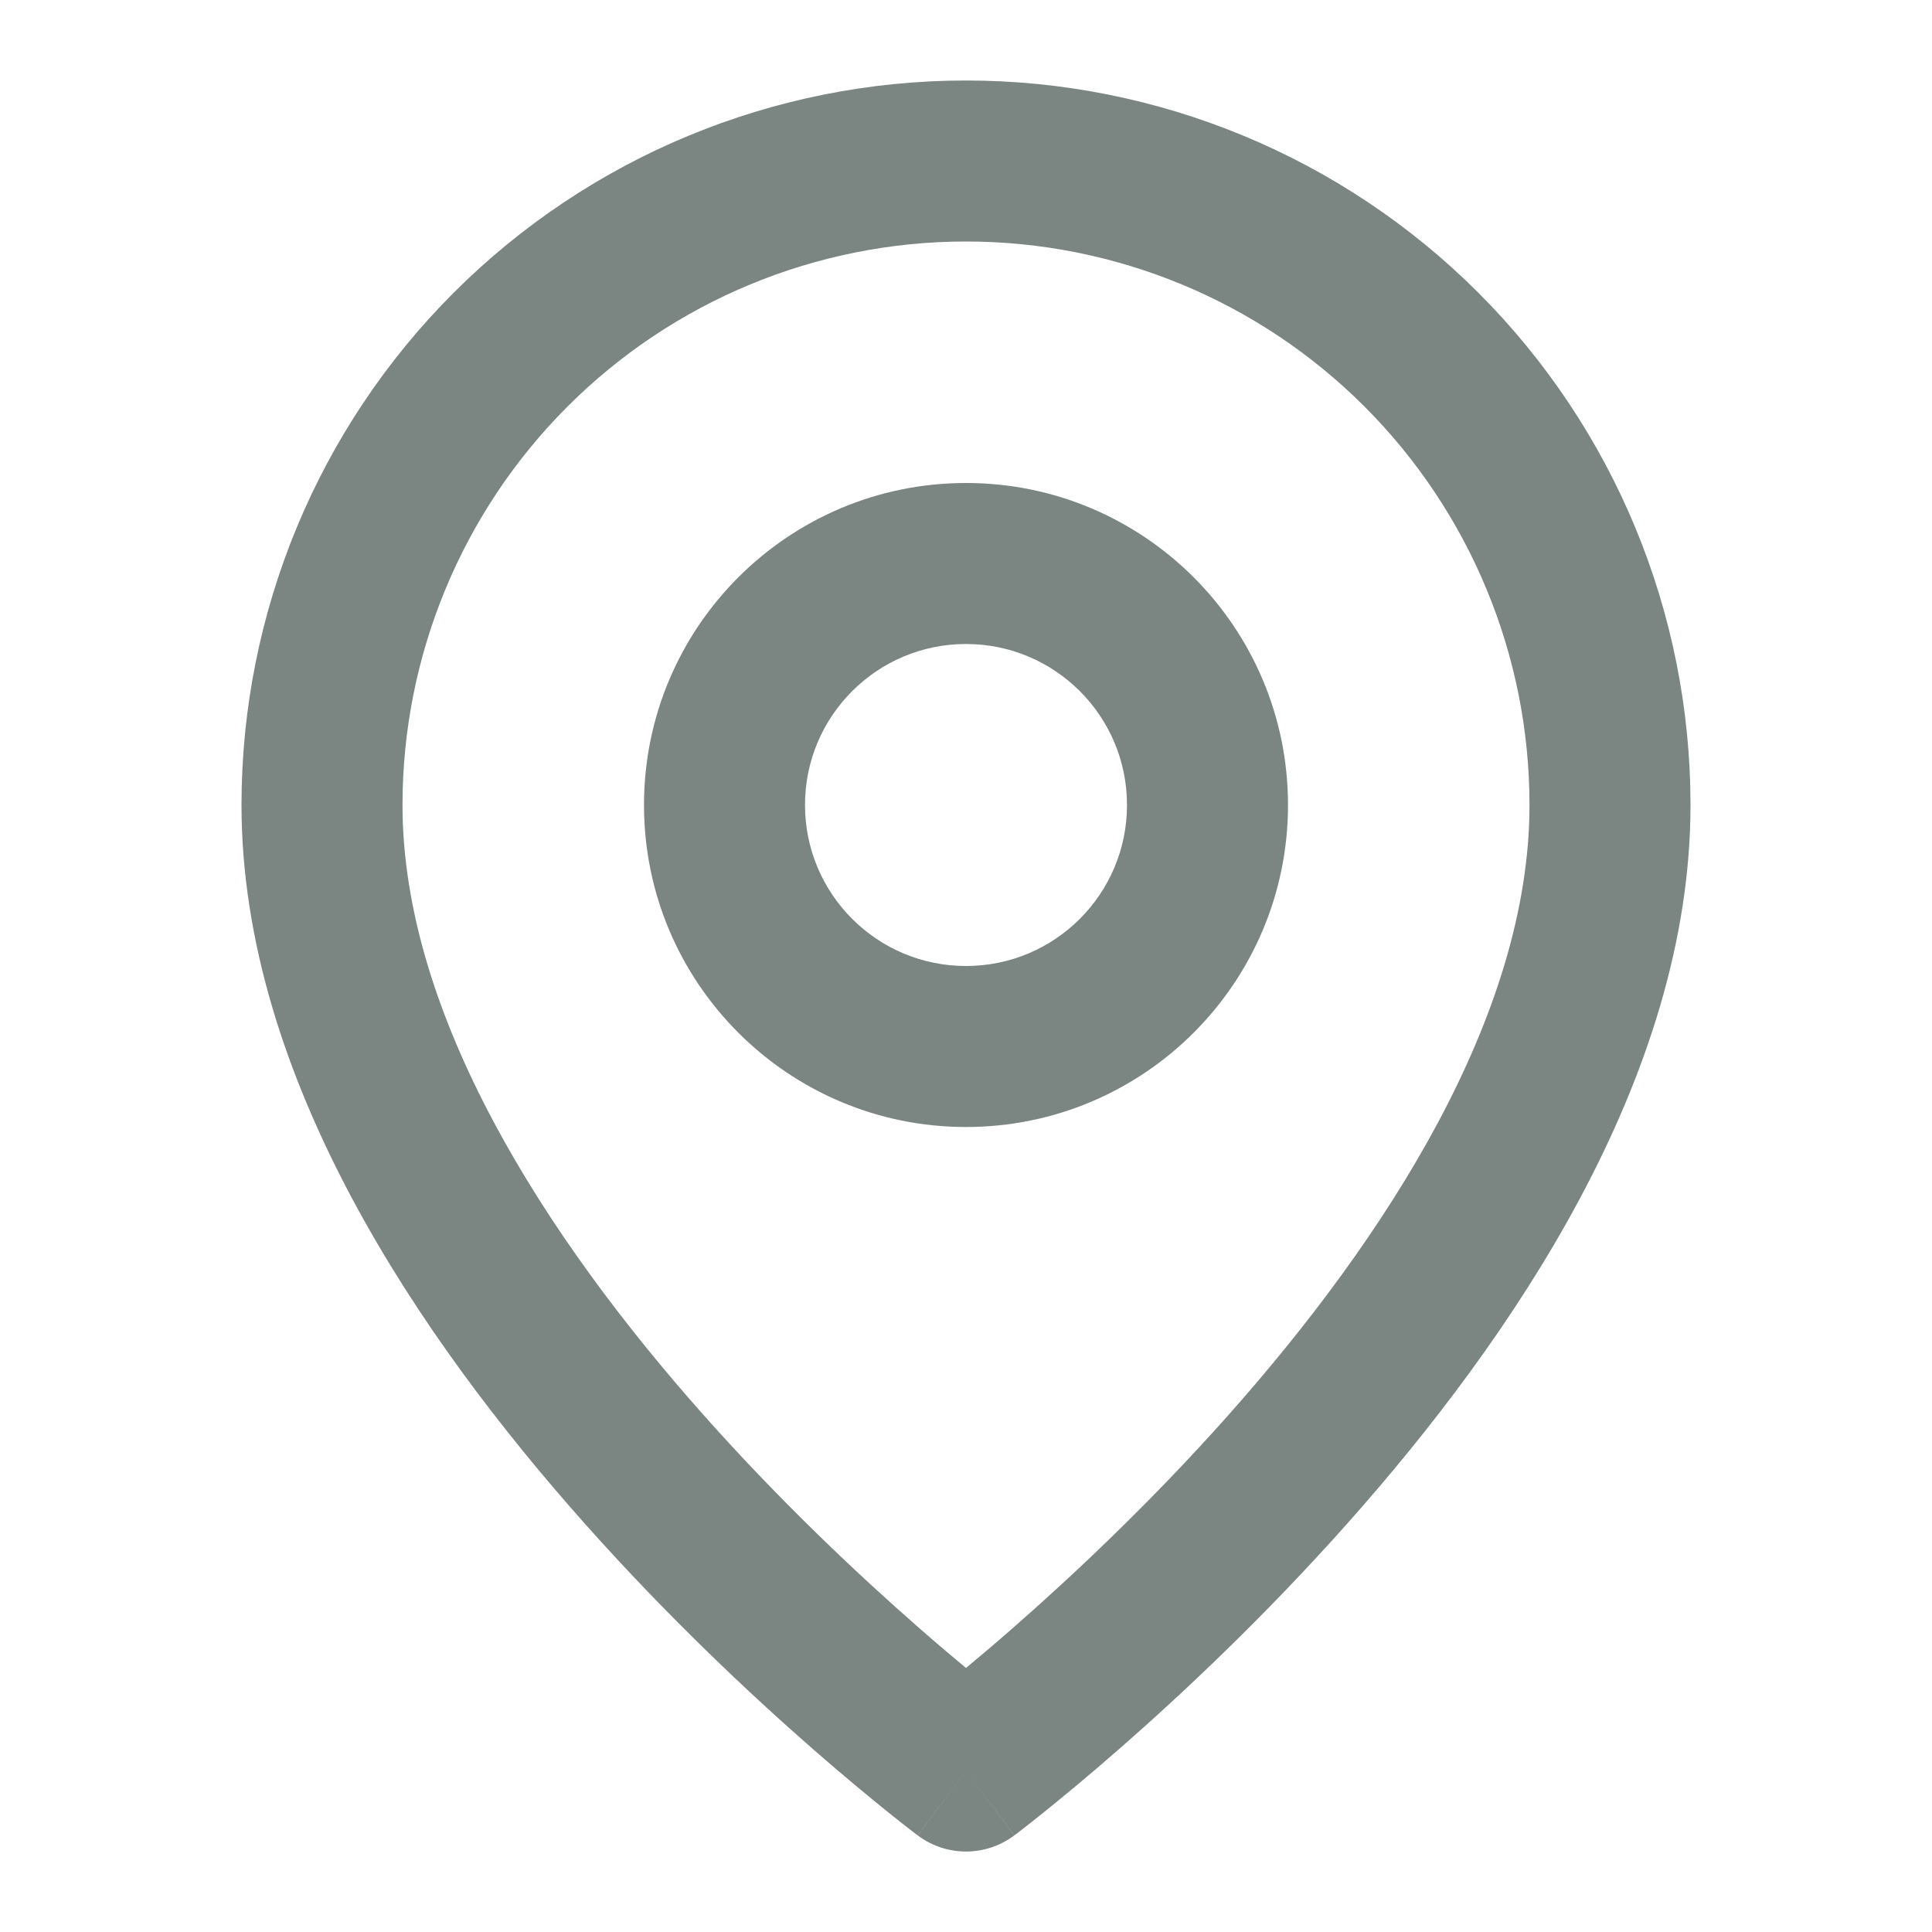 <svg width="24" height="24" viewBox="0 0 24 24" fill="none" xmlns="http://www.w3.org/2000/svg">
<path fill-rule="evenodd" clip-rule="evenodd" d="M12 3C10.143 3 8.363 3.737 7.05 5.05C5.737 6.363 5 8.143 5 10C5 12.605 6.77 15.362 8.747 17.586C9.712 18.671 10.681 19.579 11.409 20.216C11.631 20.411 11.831 20.58 12 20.72C12.169 20.58 12.369 20.411 12.591 20.216C13.319 19.579 14.288 18.671 15.253 17.586C17.23 15.362 19 12.605 19 10C19 8.143 18.262 6.363 16.95 5.05C15.637 3.737 13.857 3 12 3ZM12 22C11.4 22.8 11.4 22.8 11.399 22.8L11.399 22.799L11.397 22.798L11.391 22.793L11.371 22.778C11.354 22.765 11.329 22.746 11.298 22.722C11.235 22.673 11.144 22.602 11.03 22.51C10.802 22.326 10.478 22.06 10.091 21.721C9.319 21.046 8.288 20.079 7.253 18.914C5.23 16.638 3 13.395 3 10C3 7.613 3.948 5.324 5.636 3.636C7.324 1.948 9.613 1 12 1C14.387 1 16.676 1.948 18.364 3.636C20.052 5.324 21 7.613 21 10C21 13.395 18.77 16.638 16.747 18.914C15.712 20.079 14.681 21.046 13.909 21.721C13.522 22.06 13.198 22.326 12.97 22.51C12.856 22.602 12.765 22.673 12.702 22.722C12.671 22.746 12.646 22.765 12.629 22.778L12.609 22.793L12.603 22.798L12.601 22.799L12.601 22.8C12.6 22.8 12.6 22.8 12 22ZM12 22L12.6 22.8C12.244 23.067 11.756 23.067 11.4 22.8L12 22Z" fill="#7B8581
"/>
<path fill-rule="evenodd" clip-rule="evenodd" d="M12 8C10.895 8 10 8.895 10 10C10 11.105 10.895 12 12 12C13.105 12 14 11.105 14 10C14 8.895 13.105 8 12 8ZM8 10C8 7.791 9.791 6 12 6C14.209 6 16 7.791 16 10C16 12.209 14.209 14 12 14C9.791 14 8 12.209 8 10Z" fill="#7B8581
"/>
</svg>

